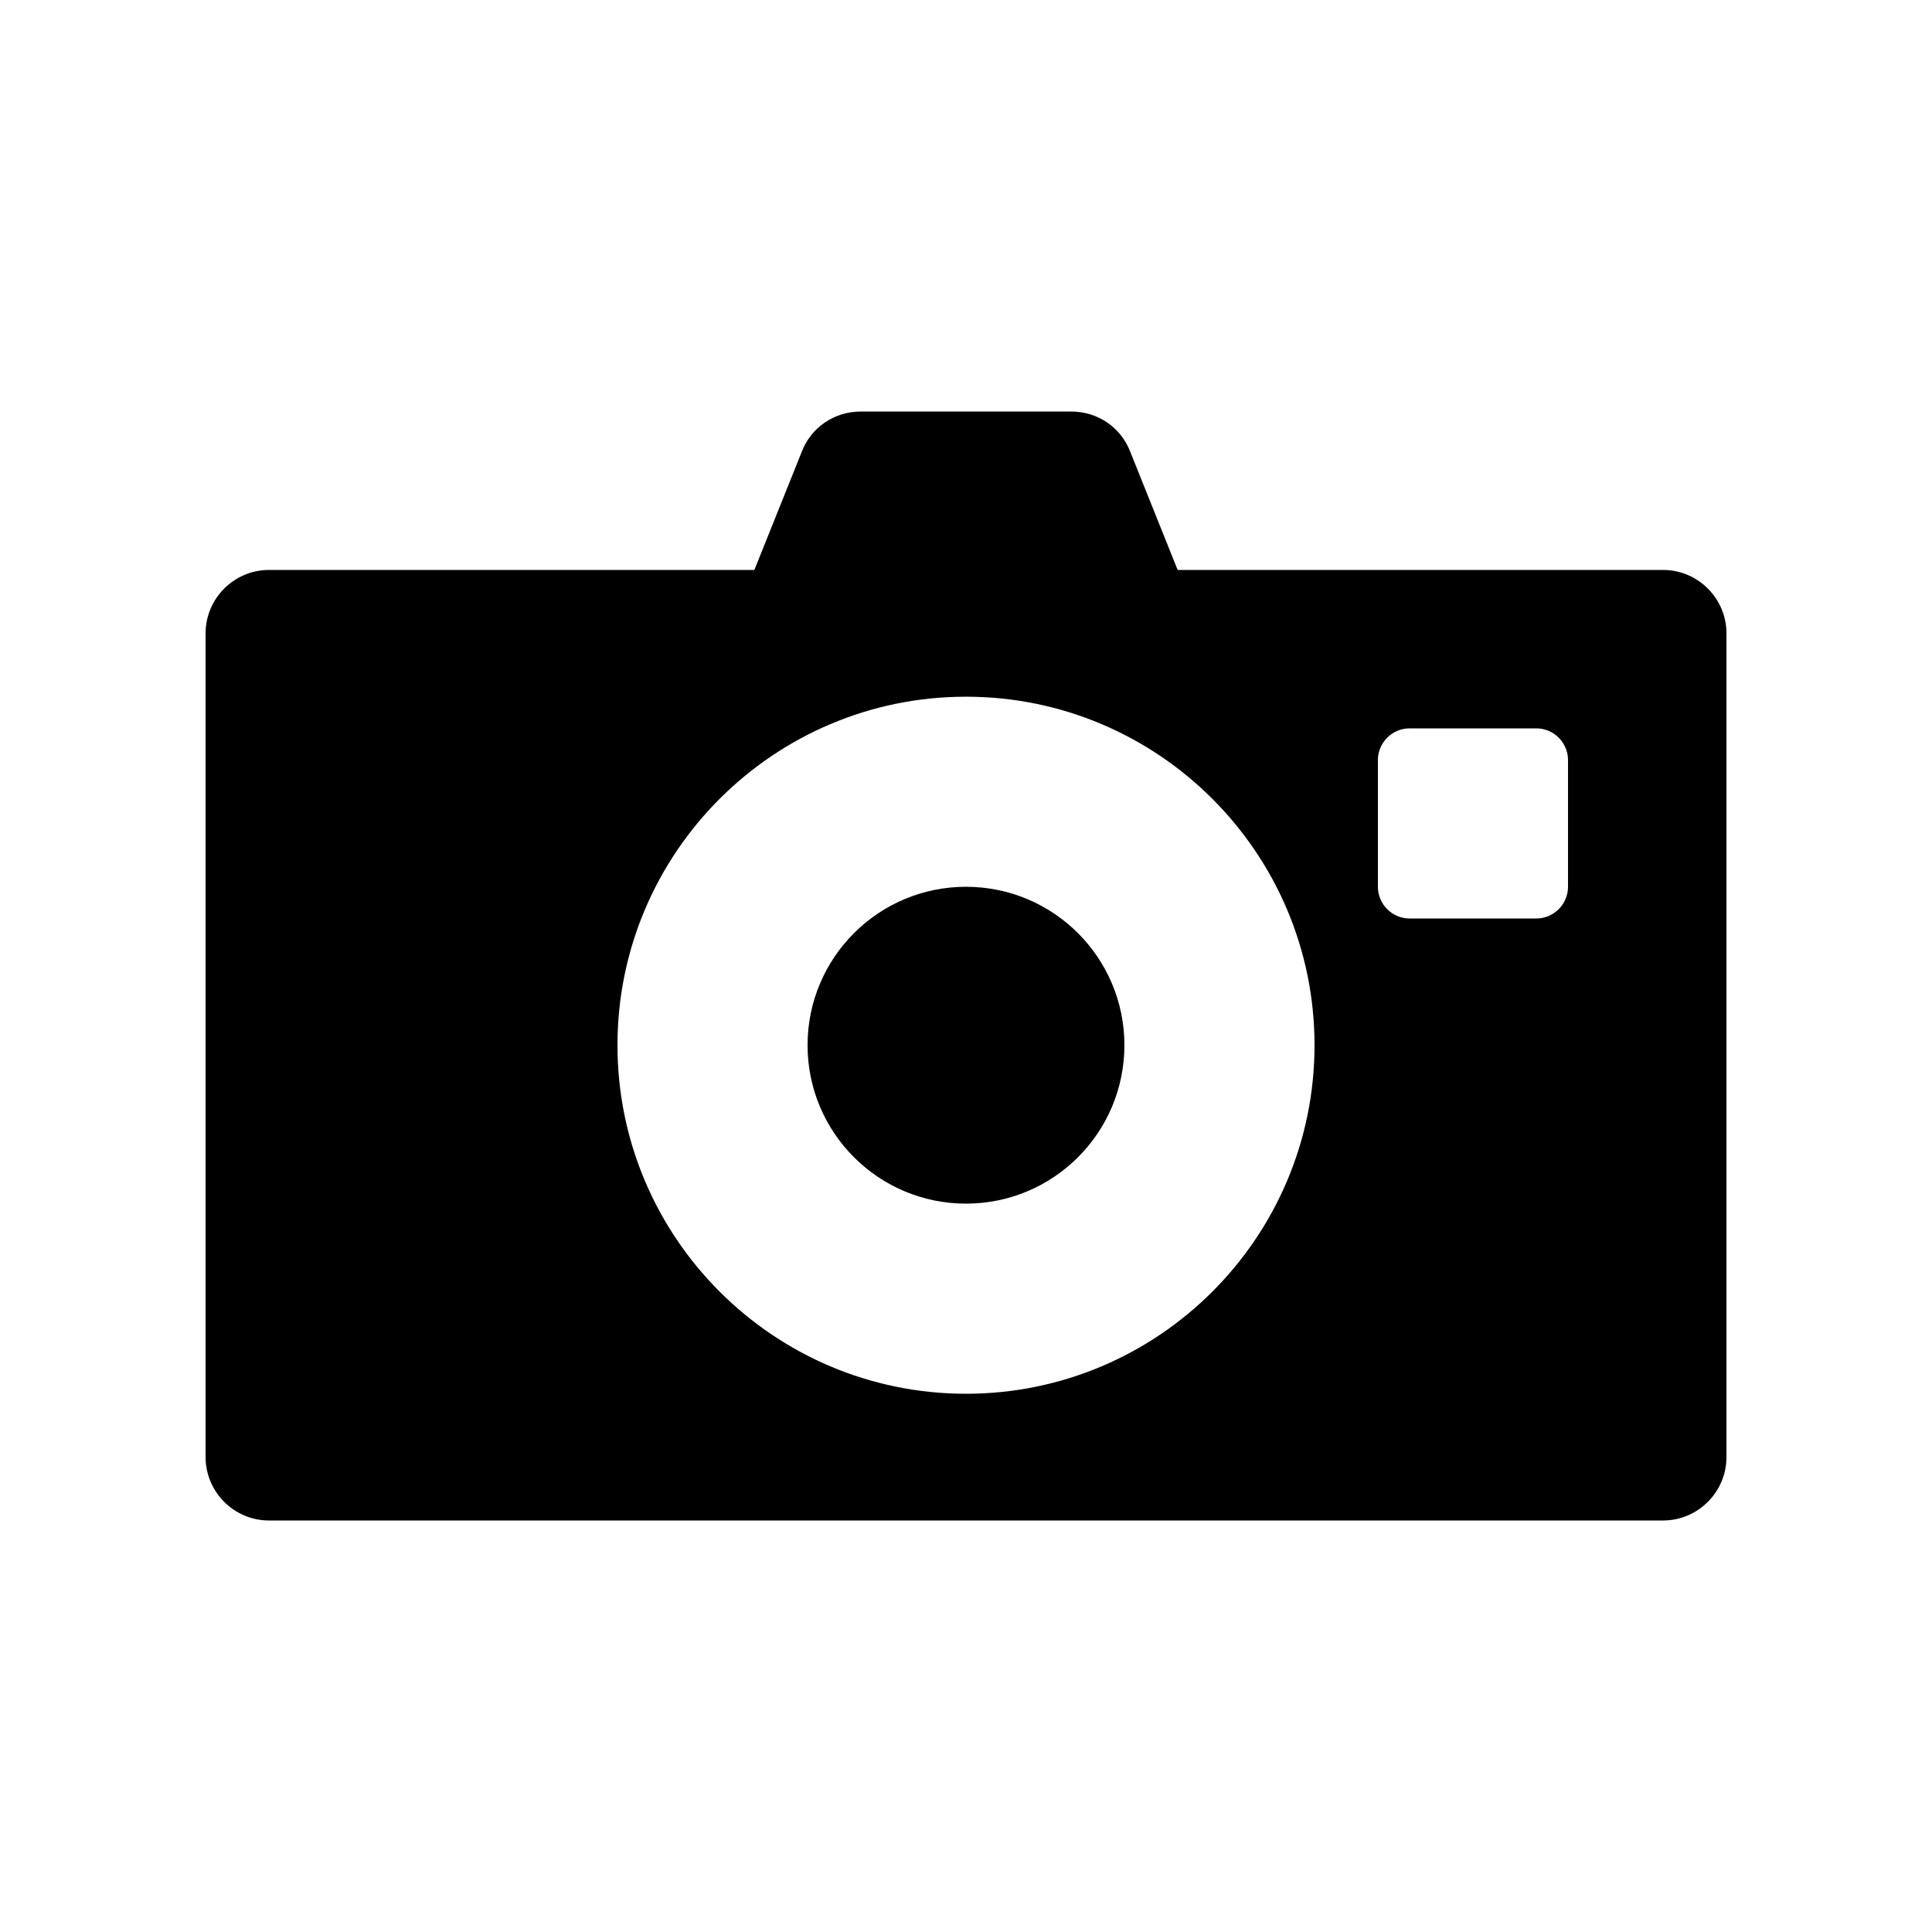 <?xml version="1.0" encoding="UTF-8"?>
<!-- Uploaded to: ICON Repo, www.svgrepo.com, Generator: ICON Repo Mixer Tools -->
<svg fill="#000000" width="800px" height="800px" version="1.1" viewBox="144 144 512 512" xmlns="http://www.w3.org/2000/svg">
 <g>
  <path d="m441.98 420.99c0 23.188-18.797 41.984-41.984 41.984s-41.984-18.797-41.984-41.984 18.797-41.984 41.984-41.984 41.984 18.797 41.984 41.984"/>
  <path d="m584.73 295.04h-128.64l-12.594-31.402c-2.519-6.465-8.648-10.578-15.617-10.578h-55.754c-6.969 0-13.098 4.113-15.617 10.578l-12.594 31.402h-128.64c-9.238 0-16.793 7.559-16.793 16.793v218.32c0 9.238 7.559 16.793 16.793 16.793h369.46c9.238 0 16.793-7.559 16.793-16.793v-218.32c0-9.238-7.559-16.793-16.793-16.793zm-184.73 218.32c-50.969 0-92.363-41.395-92.363-92.363s41.395-92.363 92.363-92.363 92.363 41.395 92.363 92.363-41.395 92.363-92.363 92.363zm159.54-134.35c0 4.617-3.777 8.398-8.398 8.398h-33.586c-4.617 0-8.398-3.777-8.398-8.398v-33.586c0-4.617 3.777-8.398 8.398-8.398h33.586c4.617 0 8.398 3.777 8.398 8.398z"/>
 </g>
</svg>